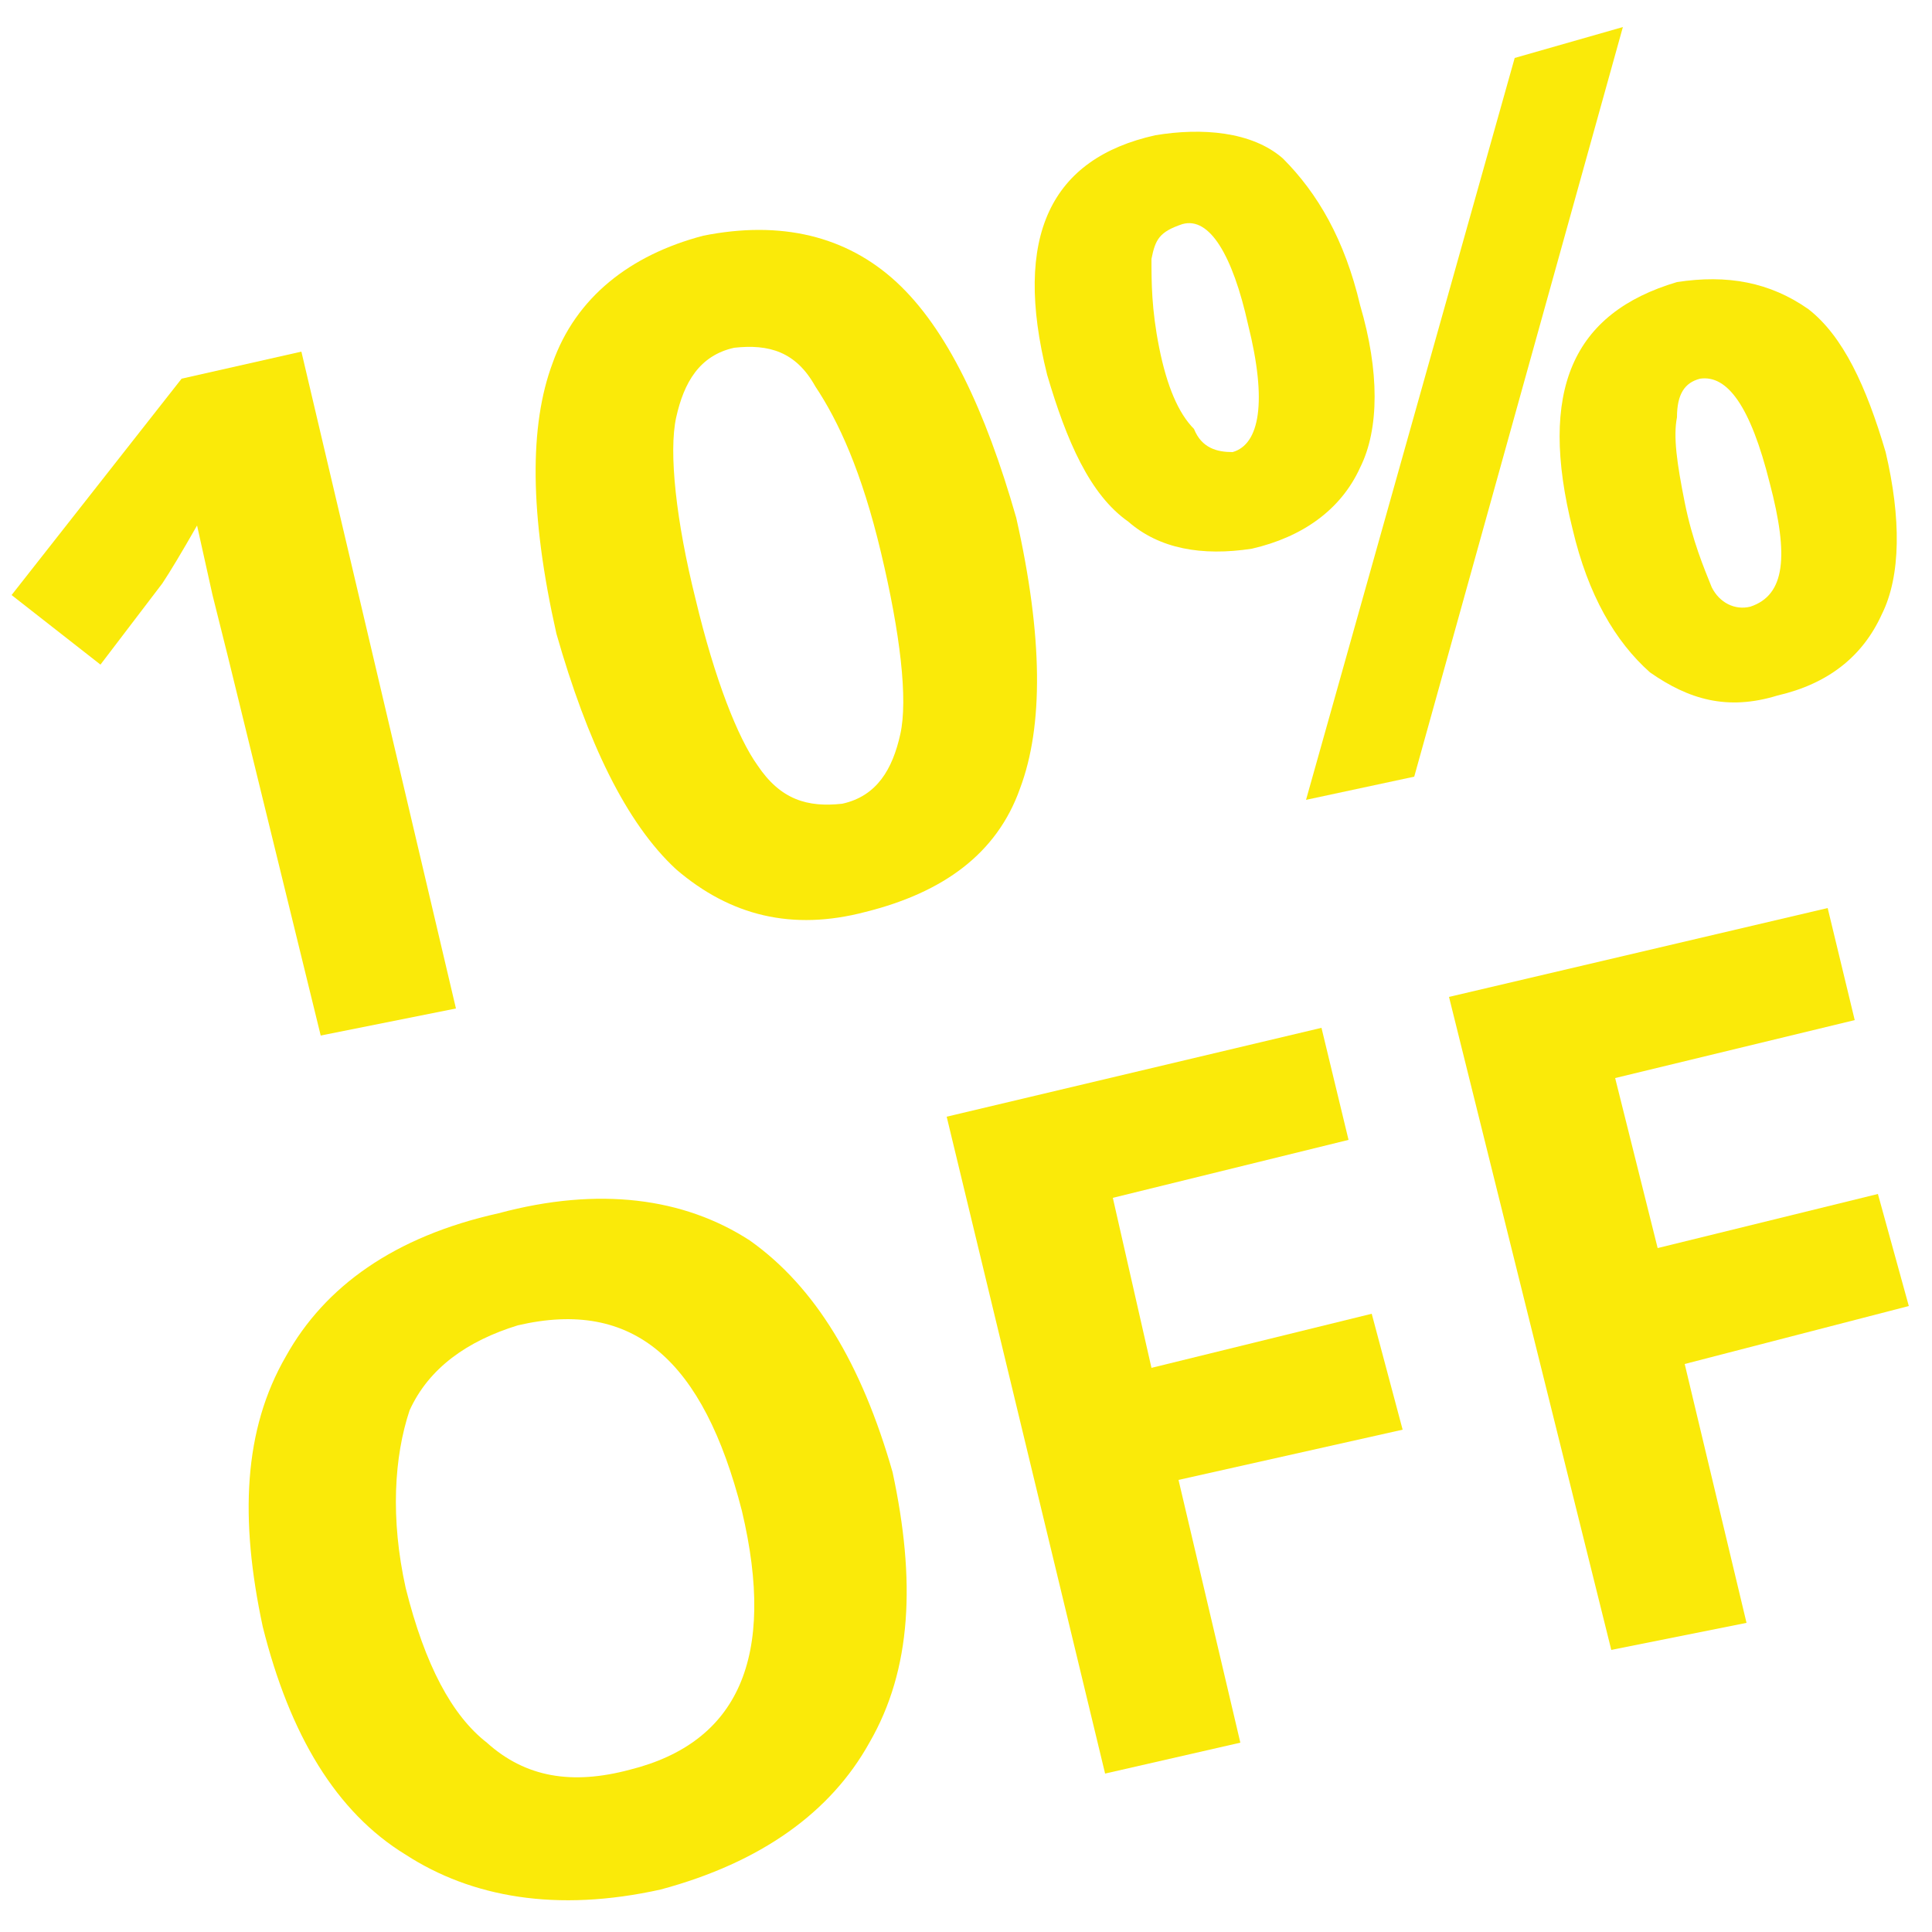 <?xml version="1.0" encoding="utf-8"?>
<!-- Generator: Adobe Illustrator 21.0.2, SVG Export Plug-In . SVG Version: 6.00 Build 0)  -->
<svg version="1.1" id="Layer_1" xmlns="http://www.w3.org/2000/svg" xmlns:xlink="http://www.w3.org/1999/xlink" x="0px" y="0px"
	 viewBox="0 0 50 50" style="enable-background:new 0 0 50 50;" xml:space="preserve">
<style type="text/css">
	.st0{fill:#FAEA09;}
</style>
<g>
	<g id="XMLID_1_">
		<g>
			<polygon class="st0" points="41.7,42.7 37.5,25.8 47.3,23.5 48,26.4 41.8,27.9 42.9,32.3 48.6,30.9 49.4,33.8 43.6,35.3 45.2,42 
							"/>
			<path class="st0" d="M45.8,12.5c-0.5-2-1.1-2.8-1.8-2.7c-0.4,0.1-0.6,0.4-0.6,1c-0.1,0.5,0,1.2,0.2,2.2s0.5,1.7,0.7,2.2
				c0.2,0.4,0.6,0.6,1,0.5C46.2,15.4,46.3,14.4,45.8,12.5z M40.7,13.7c-0.9-3.6,0-5.6,2.7-6.4c1.3-0.2,2.4,0,3.4,0.7
				c0.9,0.7,1.5,2,2,3.7c0.4,1.7,0.4,3.2-0.1,4.2C48.2,17,47.3,17.7,46,18c-1.3,0.4-2.3,0.1-3.3-0.6C41.8,16.6,41.1,15.4,40.7,13.7z
				"/>
			<polygon class="st0" points="33.8,20.7 39.2,1.5 42,0.7 36.6,20.1 			"/>
			<polygon class="st0" points="28.6,45.9 24.5,28.9 34.2,26.6 34.9,29.5 28.8,31 29.8,35.4 35.5,34 36.3,37 30.5,38.3 32.1,45.1 
							"/>
			<path class="st0" d="M29.8,6.7c0,0.6,0,1.3,0.2,2.3c0.2,1,0.5,1.7,0.9,2.1c0.2,0.5,0.6,0.6,1,0.6c0.7-0.2,0.9-1.3,0.4-3.3
				c-0.4-1.8-1-2.8-1.7-2.6C30,6,29.9,6.2,29.8,6.7z M29.2,13.5c-1-0.7-1.6-2.1-2.1-3.8c-0.9-3.6,0.1-5.6,2.8-6.2
				c1.2-0.2,2.5-0.1,3.3,0.6c0.9,0.9,1.6,2.1,2,3.8c0.5,1.7,0.5,3.2,0,4.2c-0.5,1.1-1.5,1.8-2.8,2.1C31.1,14.4,30,14.2,29.2,13.5z"
				/>
			<path class="st0" d="M18,15.5c0.5,2.1,1.1,3.6,1.6,4.3c0.6,0.9,1.3,1.1,2.2,1c0.9-0.2,1.3-0.9,1.5-1.8s0-2.6-0.5-4.7
				s-1.1-3.4-1.7-4.3c-0.5-0.9-1.2-1.1-2.1-1c-0.9,0.2-1.3,0.9-1.5,1.8S17.5,13.5,18,15.5z M17.5,22.5c-1.3-1.2-2.3-3.3-3.1-6.1
				c-0.7-3.1-0.7-5.4-0.1-7c0.6-1.7,2-2.8,3.9-3.3c2-0.4,3.7,0,5,1.2s2.3,3.3,3.1,6.1c0.7,3.1,0.7,5.4,0.1,7c-0.6,1.7-2,2.7-4,3.2
				C20.5,24.1,18.9,23.7,17.5,22.5z"/>
			<path class="st0" d="M10.5,41.1c0.5,2,1.2,3.3,2.1,4c1,0.9,2.2,1.1,3.7,0.7c2.8-0.7,3.8-2.9,2.9-6.7c-1-3.9-2.8-5.5-5.8-4.8
				c-1.3,0.4-2.3,1.1-2.8,2.2C10.2,37.7,10.1,39.3,10.5,41.1z M6.8,42.1c-0.6-2.8-0.5-5.1,0.6-7c1-1.8,2.8-3.1,5.5-3.7
				c2.6-0.7,4.8-0.4,6.5,0.7c1.7,1.2,2.9,3.2,3.7,6c0.6,2.8,0.5,5.1-0.6,7c-1,1.8-2.8,3.1-5.4,3.8c-2.7,0.6-4.9,0.2-6.6-0.9
				C8.7,46.9,7.5,44.9,6.8,42.1z"/>
			<path class="st0" d="M8.3,26.8L5.9,17l-0.4-1.6l-0.4-1.8c-0.4,0.7-0.7,1.2-0.9,1.5l-1.6,2.1l-2.3-1.8l4.4-5.6l3.1-0.7l4,17
				L8.3,26.8z"/>
		</g>
	</g>
</g>
</svg>

